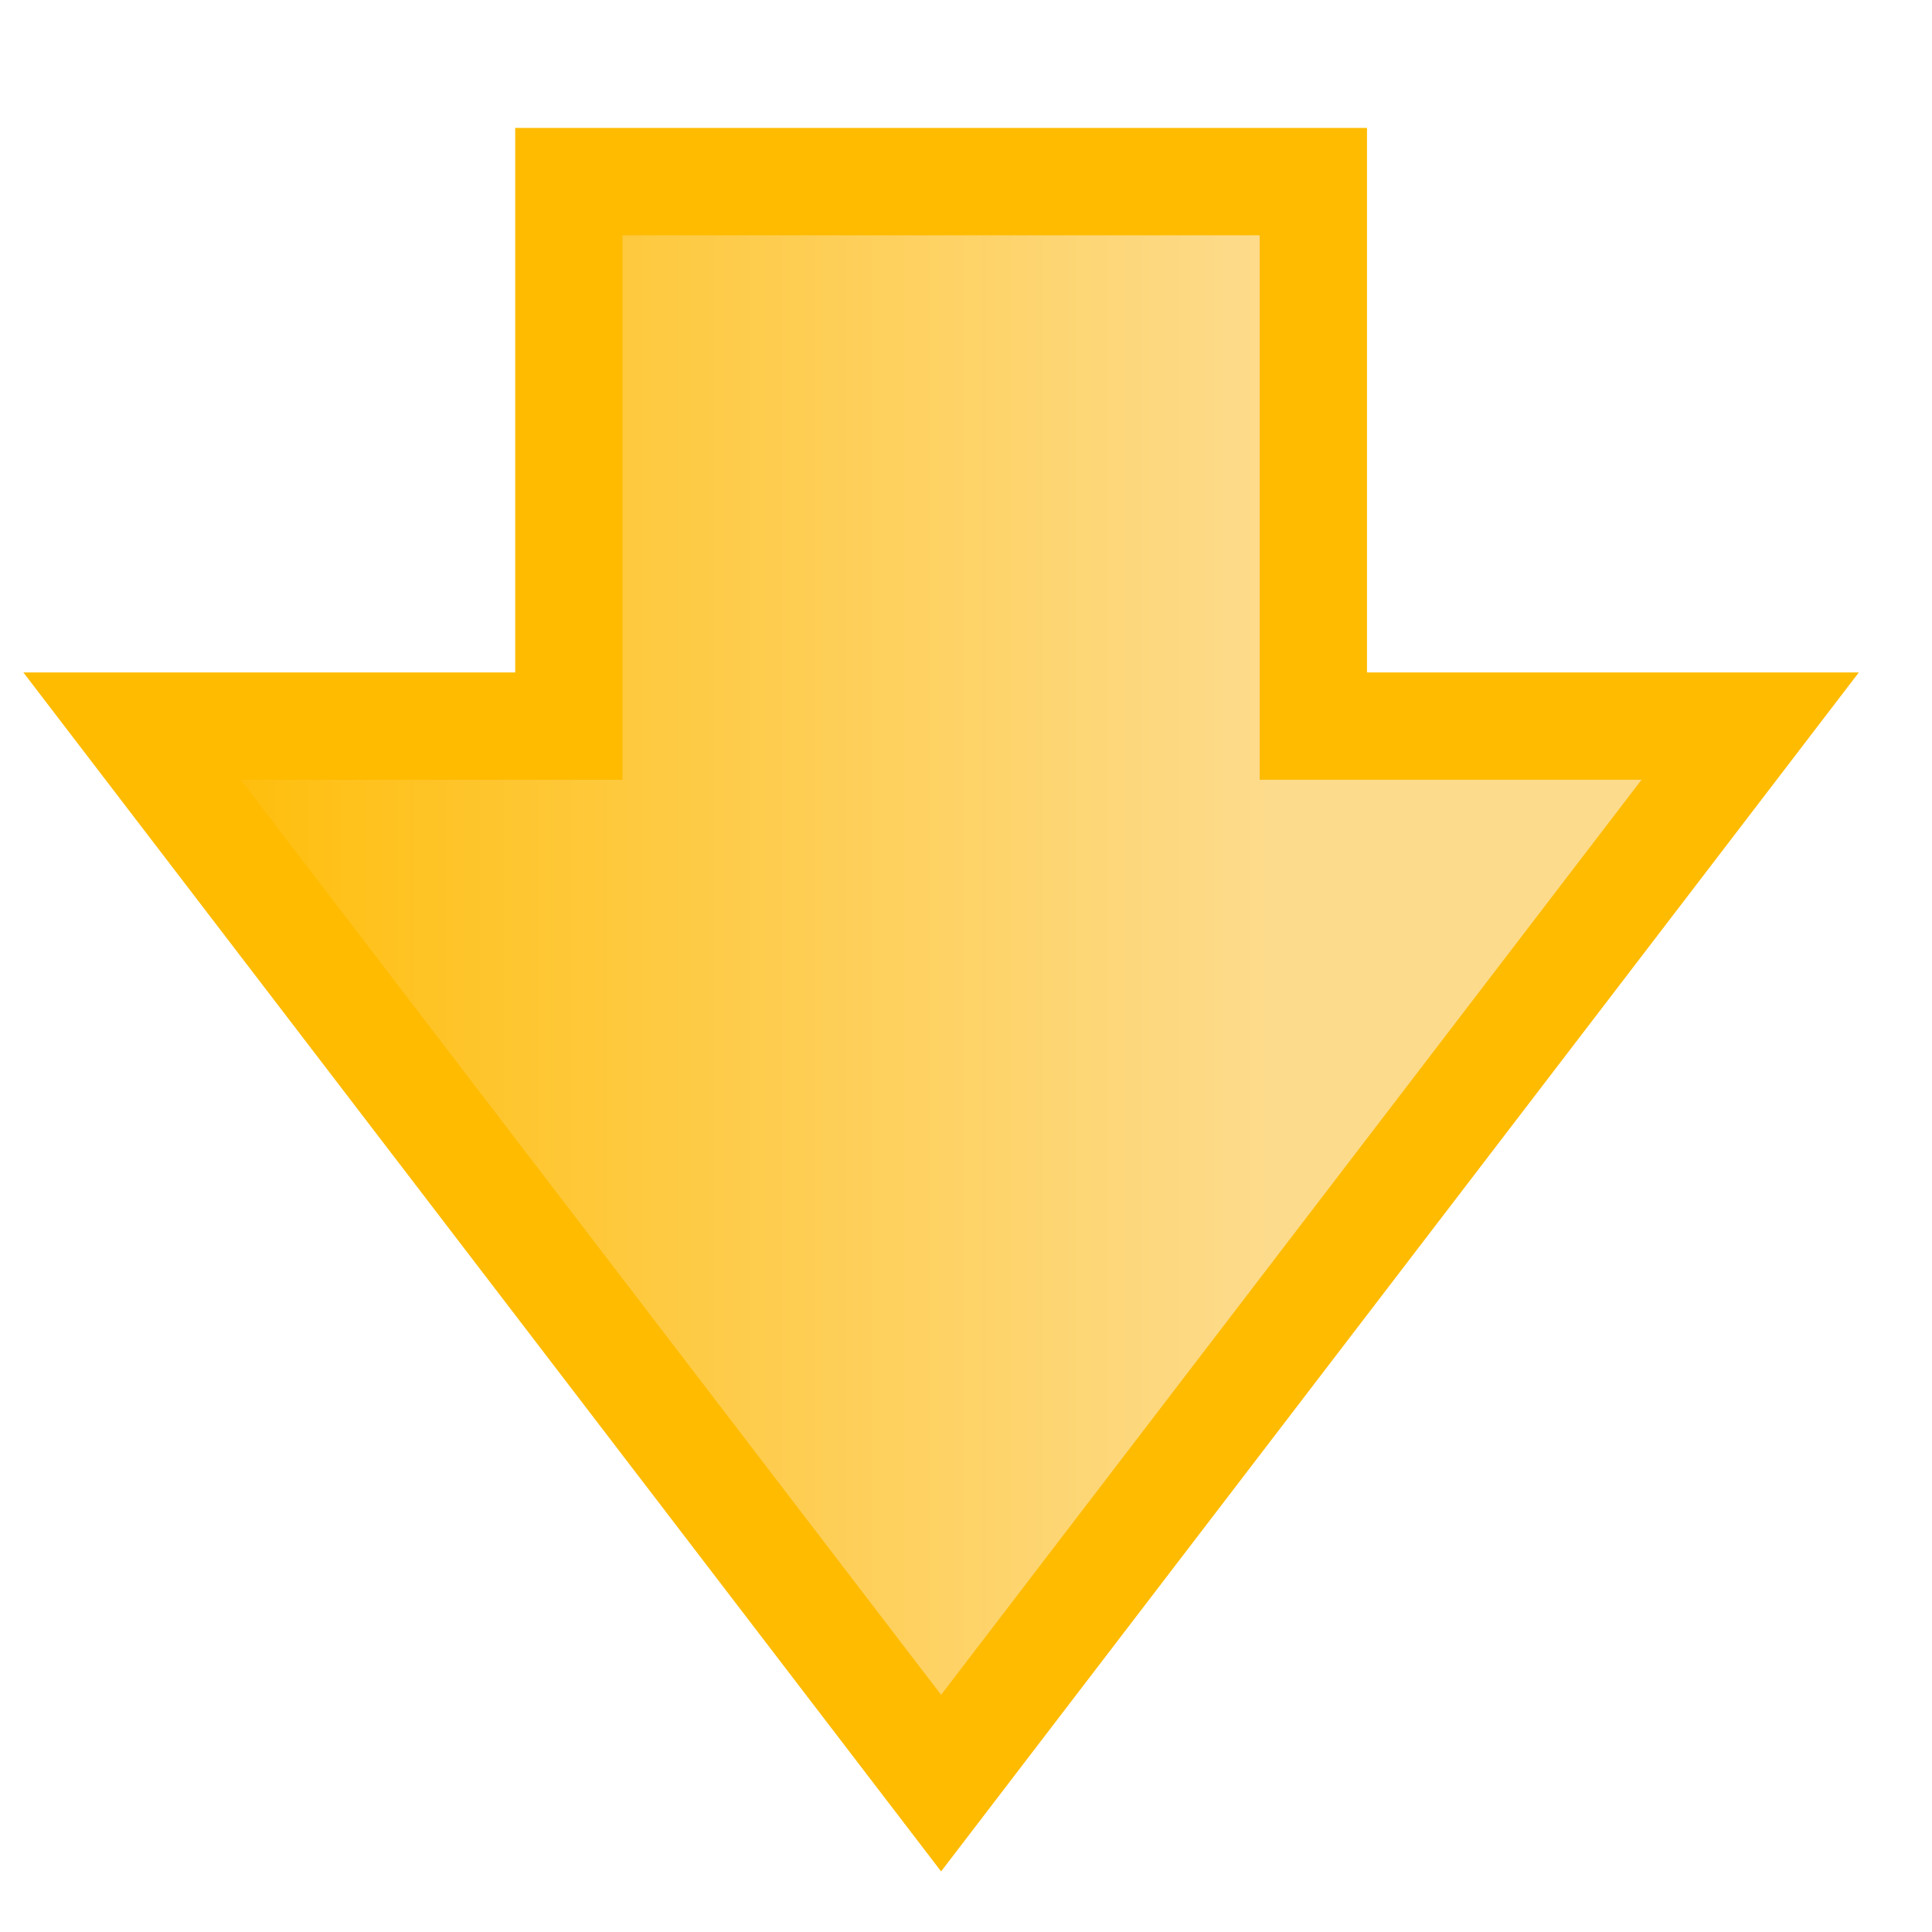 <svg xmlns:xlink="http://www.w3.org/1999/xlink" xmlns="http://www.w3.org/2000/svg" viewBox="0 0 18 18">
 <defs>
  <linearGradient y2="0" x2="0.7" y1="0" x1="0" id="svg_75">
   <stop stop-opacity="1" stop-color="#ffbb00" offset="0"/>
   <stop stop-opacity="1" stop-color="#fddb8c" offset="1"/>
  </linearGradient>
 </defs>
  <path stroke="#ffbb00" fill="url(#svg_75)" id="svg_33" d="m5.301,1.692l6.935,0l0,5.073l4.07,0l-7.538,9.848l-7.538,-9.848l4.07,0l0,-5.073z"/>
 </svg>